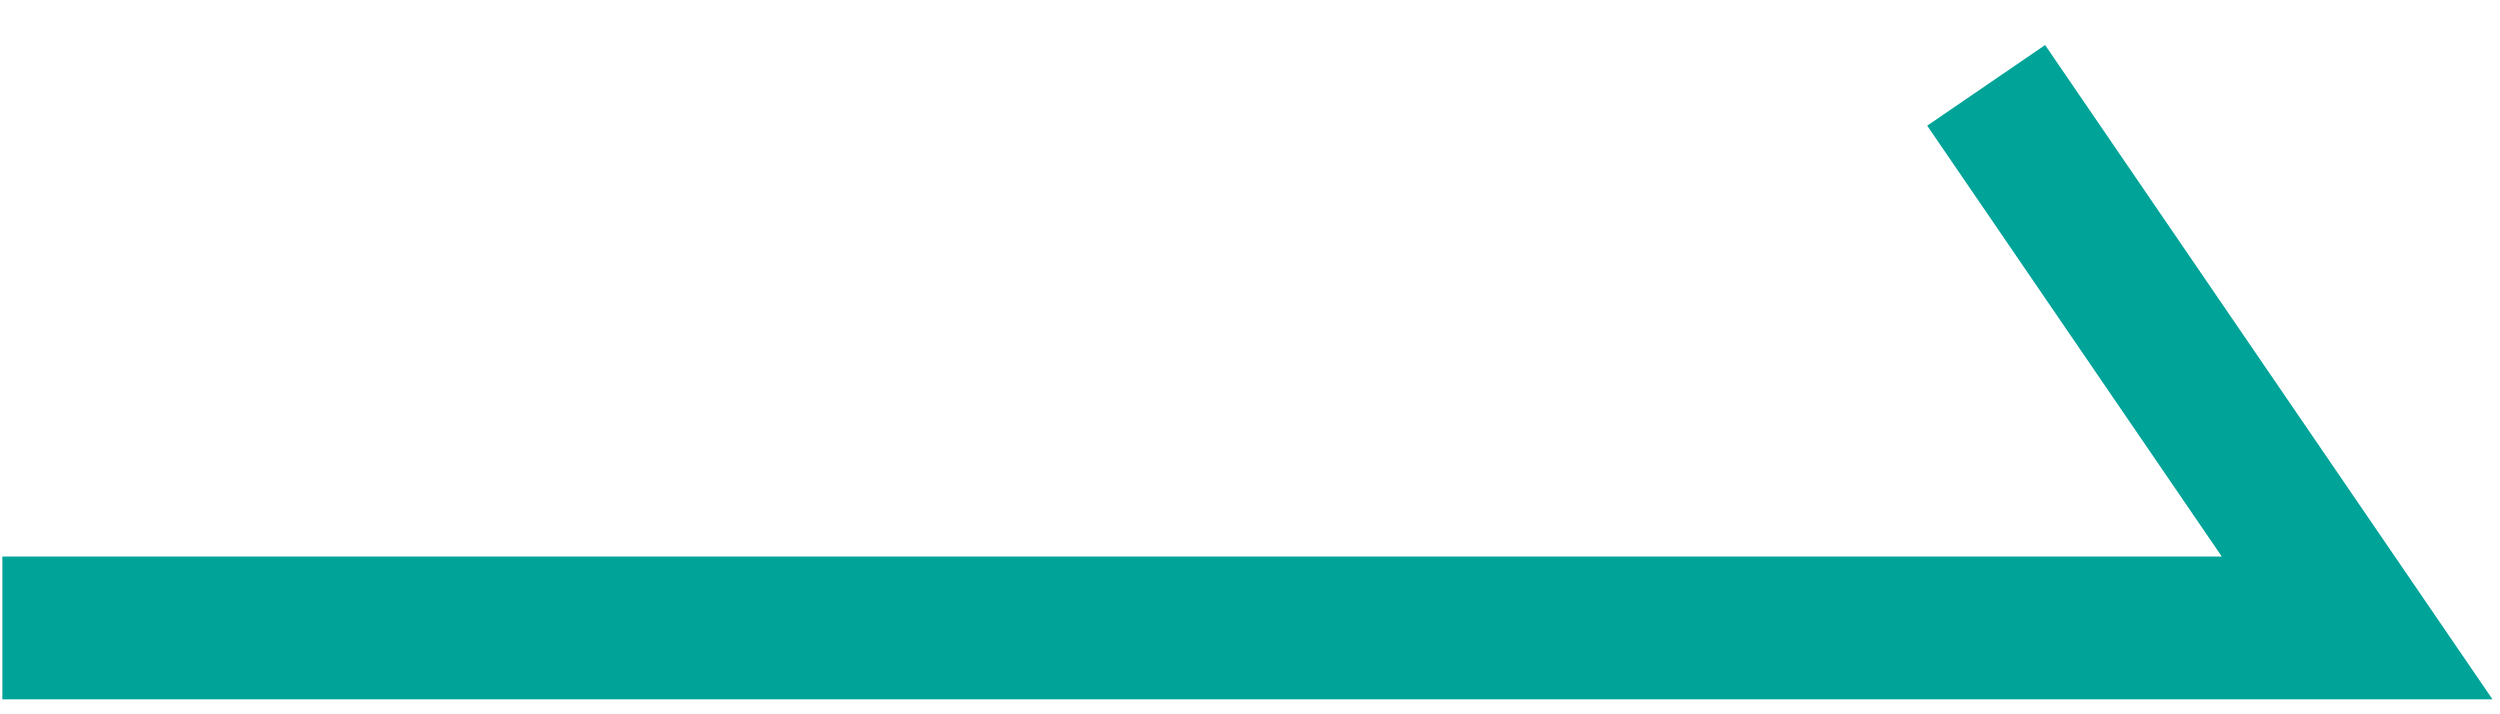 <?xml version="1.0" encoding="UTF-8"?>
<svg width="35px" height="10px" viewBox="0 0 35 10" version="1.1" xmlns="http://www.w3.org/2000/svg" xmlns:xlink="http://www.w3.org/1999/xlink">
    <title>A05789F0-DC81-4FDF-896B-4F6A4A17700D</title>
    <g id="カンプ" stroke="none" stroke-width="1" fill="none" fill-rule="evenodd">
        <g id="index" transform="translate(-822, -2120)" stroke="#00A398" stroke-width="2">
            <g id="Group-46" transform="translate(-8, 0)">
                <g id="Group-31" transform="translate(188, 1674)">
                    <g id="Group-16" transform="translate(0, 143)">
                        <g id="Group-23" transform="translate(370, 270)">
                            <g id="cta">
                                <g id="Group-4">
                                    <polyline id="Path-5" points="272.033 41.791 305 41.791 299.806 34.195"></polyline>
                                </g>
                            </g>
                        </g>
                    </g>
                </g>
            </g>
        </g>
    </g>
</svg>